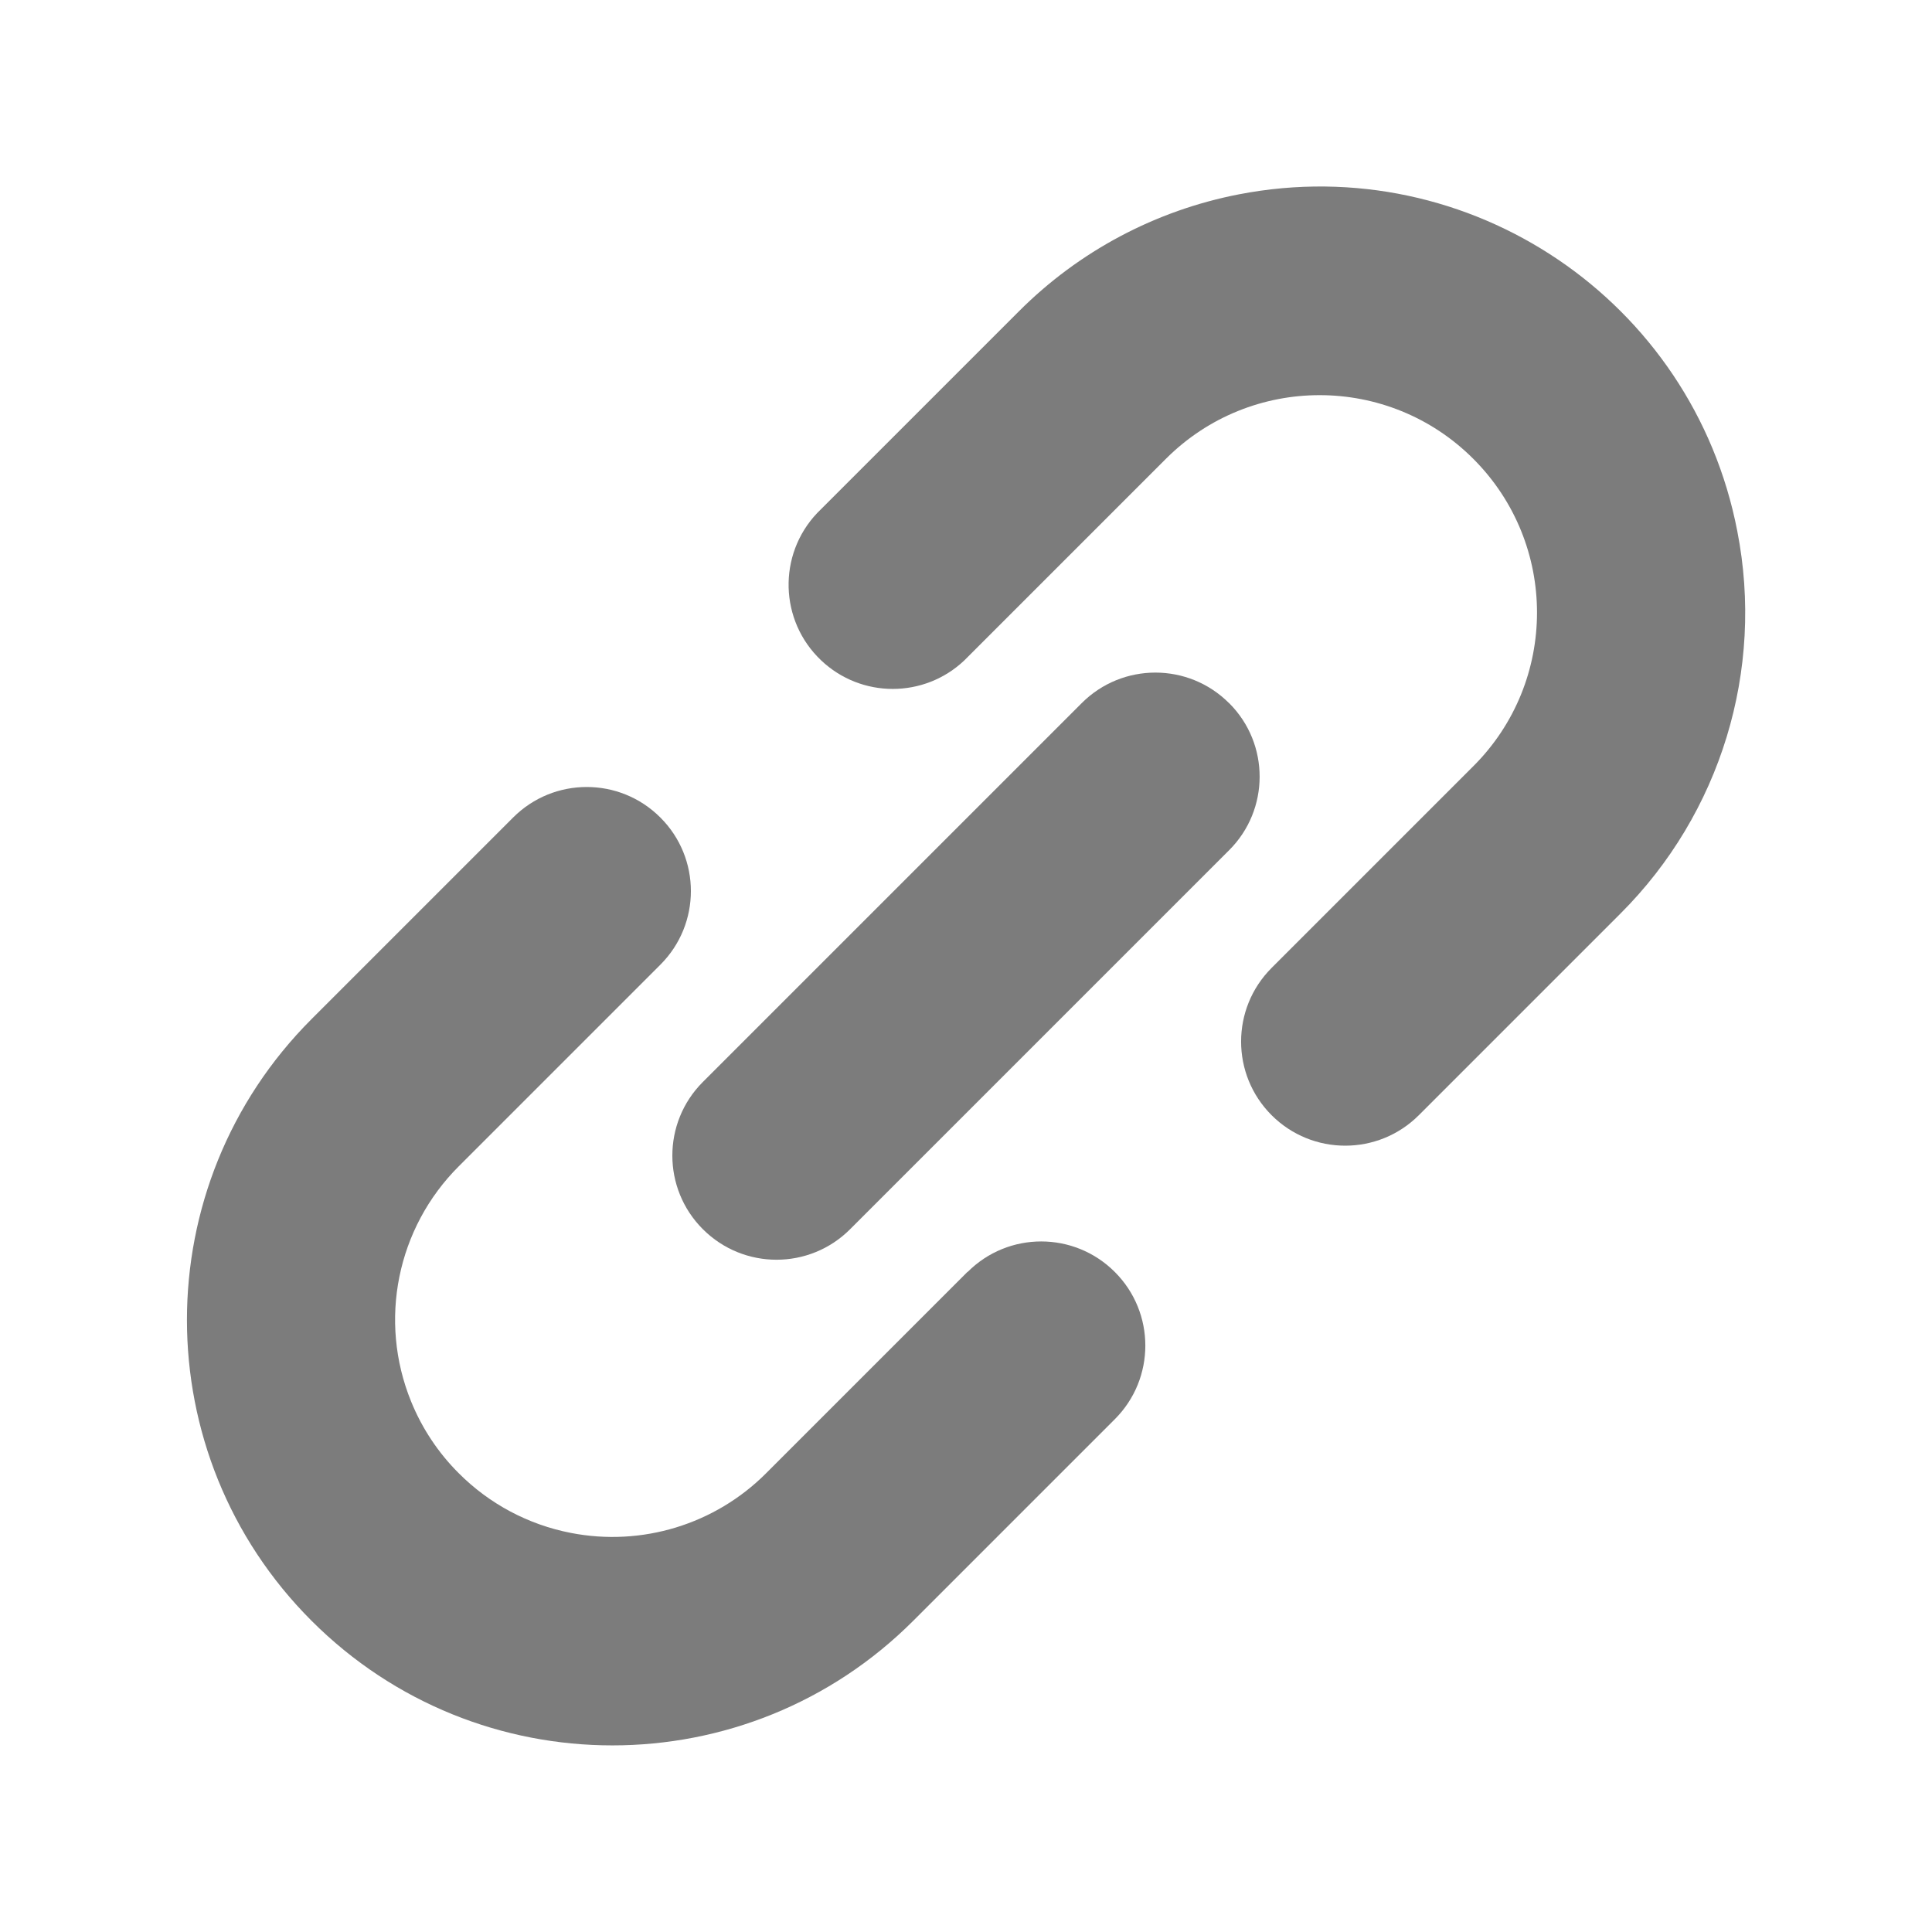 <?xml version="1.0" encoding="utf-8"?>
<!-- Generator: Adobe Illustrator 27.8.1, SVG Export Plug-In . SVG Version: 6.00 Build 0)  -->
<svg version="1.1" id="レイヤー_1" xmlns="http://www.w3.org/2000/svg" xmlns:xlink="http://www.w3.org/1999/xlink" x="0px"
	 y="0px" width="23px" height="23px" viewBox="0 0 23 23" style="enable-background:new 0 0 23 23;" xml:space="preserve">
<style type="text/css">
	.st0{fill:#7C7C7C;}
</style>
<path id="パス_3983" class="st0" d="M20.682,6.323c-0.53-2.745-3.185-4.54-5.93-4.01c-0.995,0.192-1.909,0.678-2.624,1.395
	l-2.4,2.4C9.257,6.605,9.278,7.39,9.775,7.861c0.478,0.454,1.228,0.454,1.706,0l2.4-2.4c1.011-1.01,2.65-1.009,3.66,0.003
	s1.009,2.65-0.003,3.659l0,0l-2.4,2.4c-0.484,0.484-0.484,1.269,0,1.753c0.484,0.484,1.269,0.484,1.753,0l0,0l2.4-2.4
	C20.484,9.685,21.006,7.978,20.682,6.323z"/>
<path id="パス_3984" class="st0" d="M11.52,15.139l-2.4,2.4c-0.608,0.609-1.479,0.875-2.324,0.71
	c-0.506-0.098-0.97-0.345-1.334-0.71c-0.245-0.244-0.438-0.535-0.568-0.855c-0.392-0.963-0.168-2.066,0.568-2.8l2.4-2.4
	C8.346,11,8.346,10.215,7.861,9.732C7.377,9.248,6.593,9.248,6.109,9.732l0,0l-2.4,2.4c-1.978,1.978-1.978,5.185,0,7.163
	c1.978,1.978,5.185,1.978,7.163,0l2.4-2.4c0.484-0.484,0.484-1.269-0.001-1.753c-0.484-0.484-1.269-0.484-1.752,0.001l0,0
	L11.52,15.139z"/>
<path id="パス_3985" class="st0" d="M14.631,8.37c-0.484-0.484-1.269-0.484-1.753,0l-4.511,4.511
	c-0.484,0.484-0.484,1.269,0.001,1.753s1.269,0.484,1.753-0.001l0,0l4.511-4.511c0.484-0.482,0.485-1.266,0.003-1.749
	C14.633,8.372,14.632,8.371,14.631,8.37z"/>
</svg>
